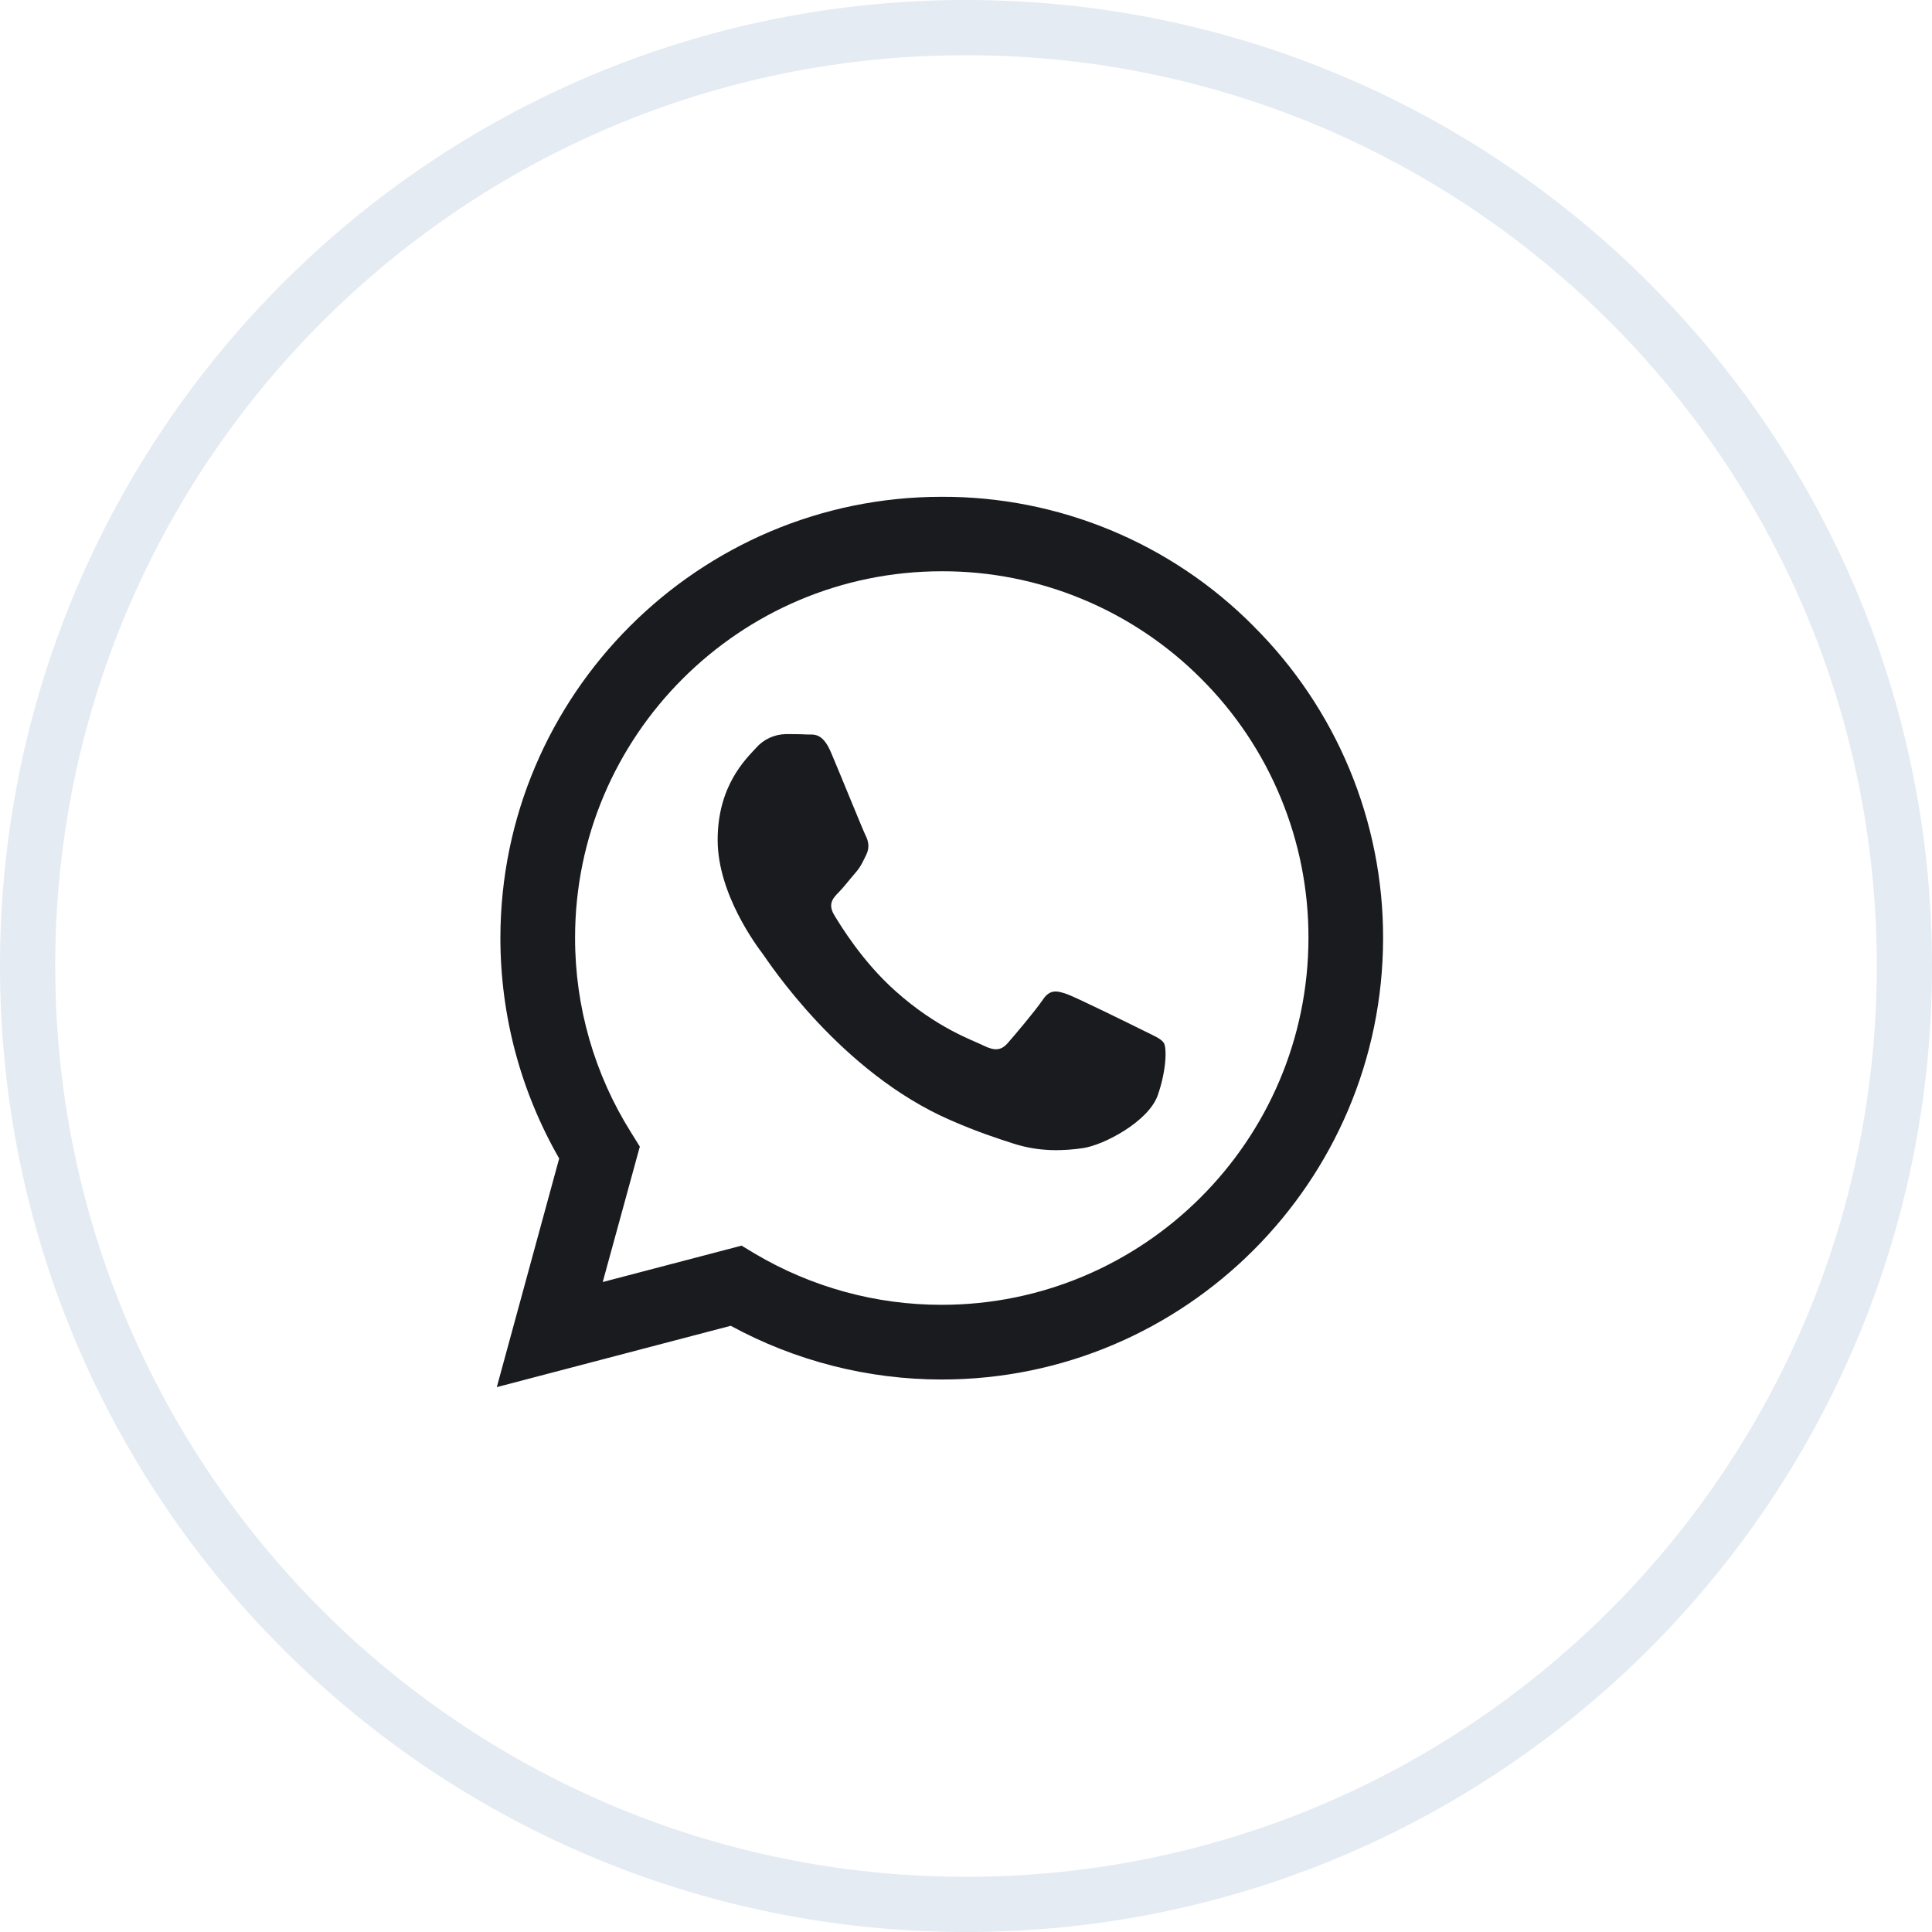 <svg width="35" height="35" viewBox="0 0 35 35" fill="none" xmlns="http://www.w3.org/2000/svg">
<g clip-path="url(#clip0_2602_5)">
<path d="M34.5 17.5C34.5 26.889 26.889 34.5 17.5 34.5C8.111 34.5 0.5 26.889 0.5 17.5C0.5 8.111 8.111 0.5 17.5 0.5C26.889 0.5 34.5 8.111 34.5 17.5Z" stroke="#E4EBF3"/>
<path d="M22.711 11.345C21.971 10.598 21.091 10.007 20.12 9.604C19.15 9.202 18.109 8.996 17.058 9C12.656 9 9.069 12.587 9.065 16.99C9.065 18.4 9.433 19.772 10.13 20.987L9 25.129L13.238 24.018C14.41 24.656 15.724 24.991 17.058 24.991H17.062C21.466 24.991 25.052 21.404 25.056 16.997C25.058 15.947 24.851 14.906 24.448 13.936C24.045 12.966 23.454 12.086 22.71 11.345H22.711ZM17.058 23.638C15.868 23.639 14.699 23.318 13.675 22.711L13.434 22.566L10.919 23.225L11.591 20.772L11.434 20.519C10.768 19.461 10.416 18.236 10.418 16.986C10.418 13.331 13.399 10.349 17.062 10.349C17.935 10.347 18.8 10.518 19.606 10.853C20.412 11.187 21.144 11.677 21.76 12.295C22.378 12.911 22.868 13.644 23.201 14.45C23.535 15.256 23.706 16.12 23.704 16.993C23.7 20.661 20.719 23.638 17.058 23.638V23.638ZM20.703 18.664C20.504 18.565 19.523 18.082 19.339 18.013C19.155 17.948 19.021 17.913 18.89 18.113C18.756 18.311 18.373 18.764 18.258 18.894C18.143 19.028 18.024 19.043 17.825 18.945C17.626 18.844 16.982 18.634 16.22 17.952C15.625 17.422 15.227 16.767 15.108 16.569C14.993 16.369 15.097 16.262 15.197 16.162C15.284 16.074 15.395 15.928 15.495 15.814C15.596 15.699 15.629 15.614 15.695 15.481C15.76 15.346 15.729 15.231 15.679 15.131C15.629 15.031 15.231 14.046 15.062 13.649C14.901 13.257 14.737 13.312 14.614 13.306C14.499 13.299 14.365 13.299 14.231 13.299C14.13 13.302 14.03 13.325 13.938 13.368C13.846 13.411 13.764 13.472 13.698 13.548C13.514 13.748 13.001 14.231 13.001 15.216C13.001 16.201 13.717 17.147 13.818 17.281C13.916 17.415 15.223 19.43 17.228 20.297C17.702 20.504 18.075 20.626 18.366 20.719C18.845 20.872 19.277 20.849 19.622 20.799C20.005 20.741 20.802 20.316 20.971 19.849C21.136 19.381 21.136 18.982 21.086 18.898C21.036 18.814 20.902 18.764 20.703 18.664V18.664Z" fill="#1A1B1F"/>
</g>
<defs>
<clipPath id="clip0_2602_5">
<rect width="35" height="35" fill="white"/>
</clipPath>
</defs>
</svg>
